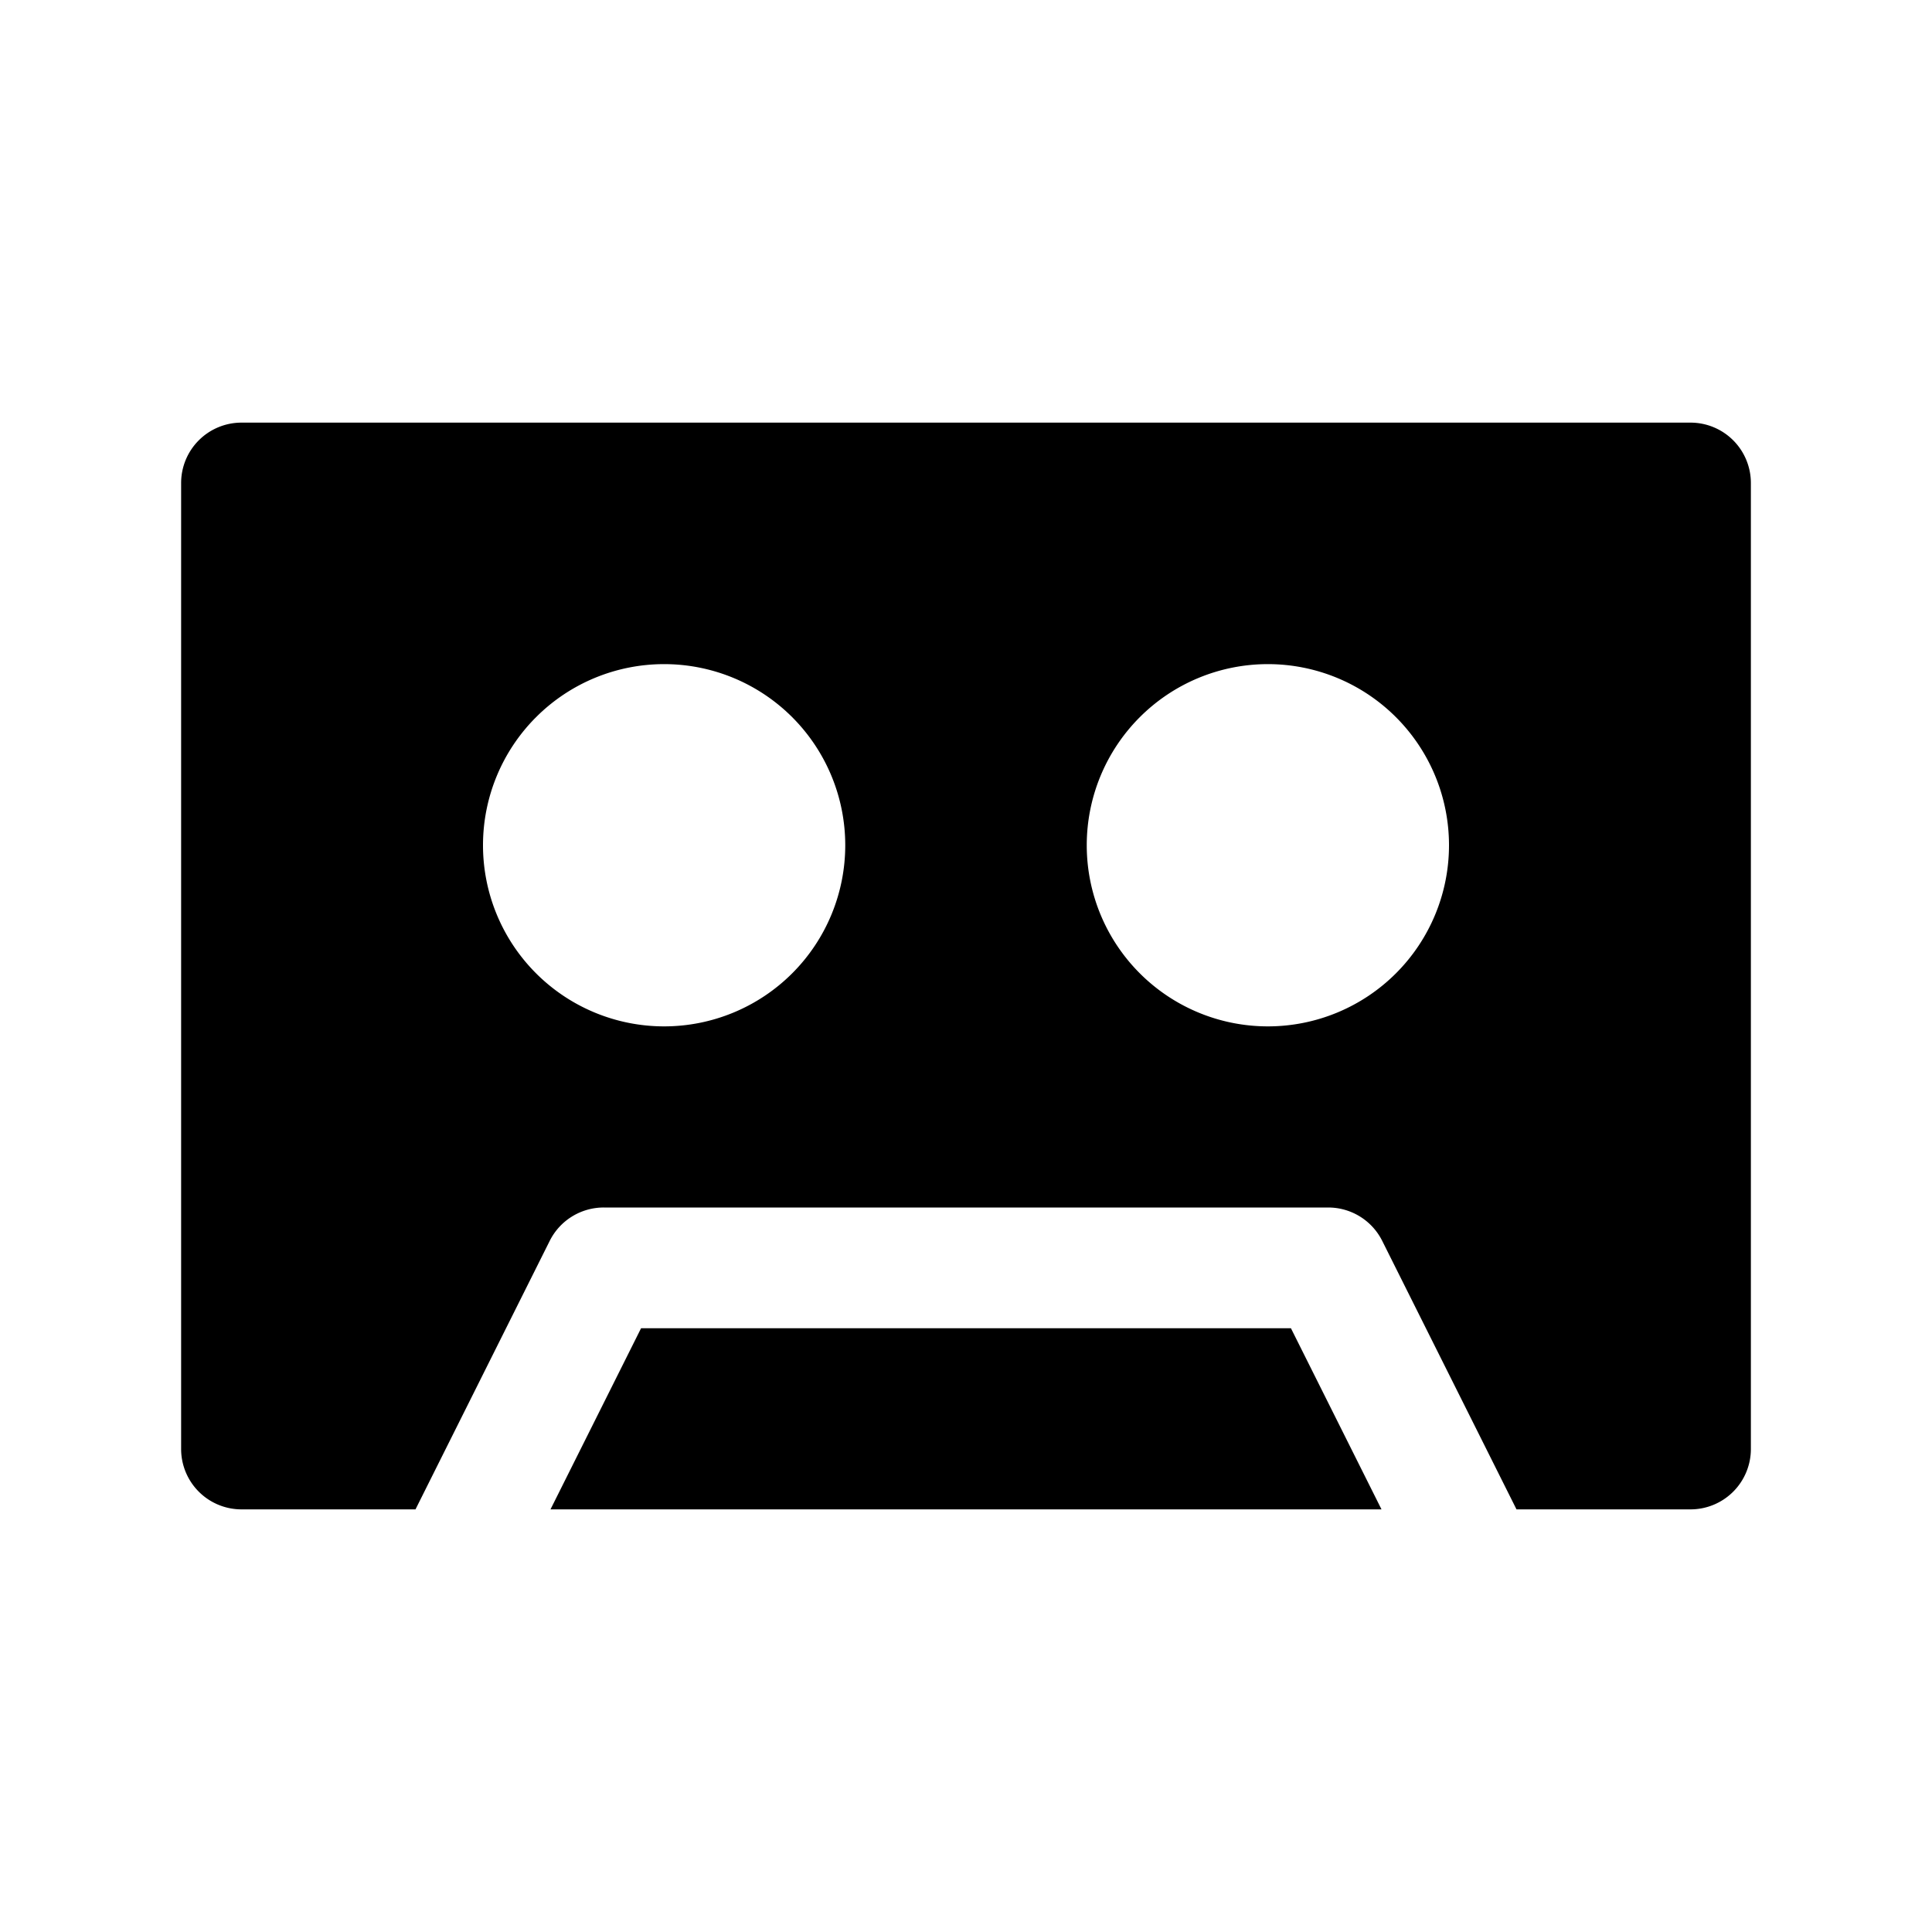<svg id="glyphicons-basic" xmlns="http://www.w3.org/2000/svg" viewBox="0 0 32 32">
  <path id="mc" d="M21.382,22l1.5,3H9.118l1.5-3Zm.325-8.707a.999.999,0,1,1,0,0Zm-10,0a.999.999,0,1,1,0,0ZM29,8V24a1.0 1,0,0,1-1,1H25.118l-2.224-4.447A1,1,0,0,0,22,20H10a1,1,0,0,0-.895.553L6.882,25H4a1.0 1,0,0,1-1-1V8A1.0 1,0,0,1,4,7H28A1.0 1,0,0,1,29,8ZM14,14a3,3,0,1,0-3,3A3,3,0,0,0,14,14Zm10,0a3,3,0,1,0-3,3A3,3,0,0,0,24,14Z"/>
</svg>
